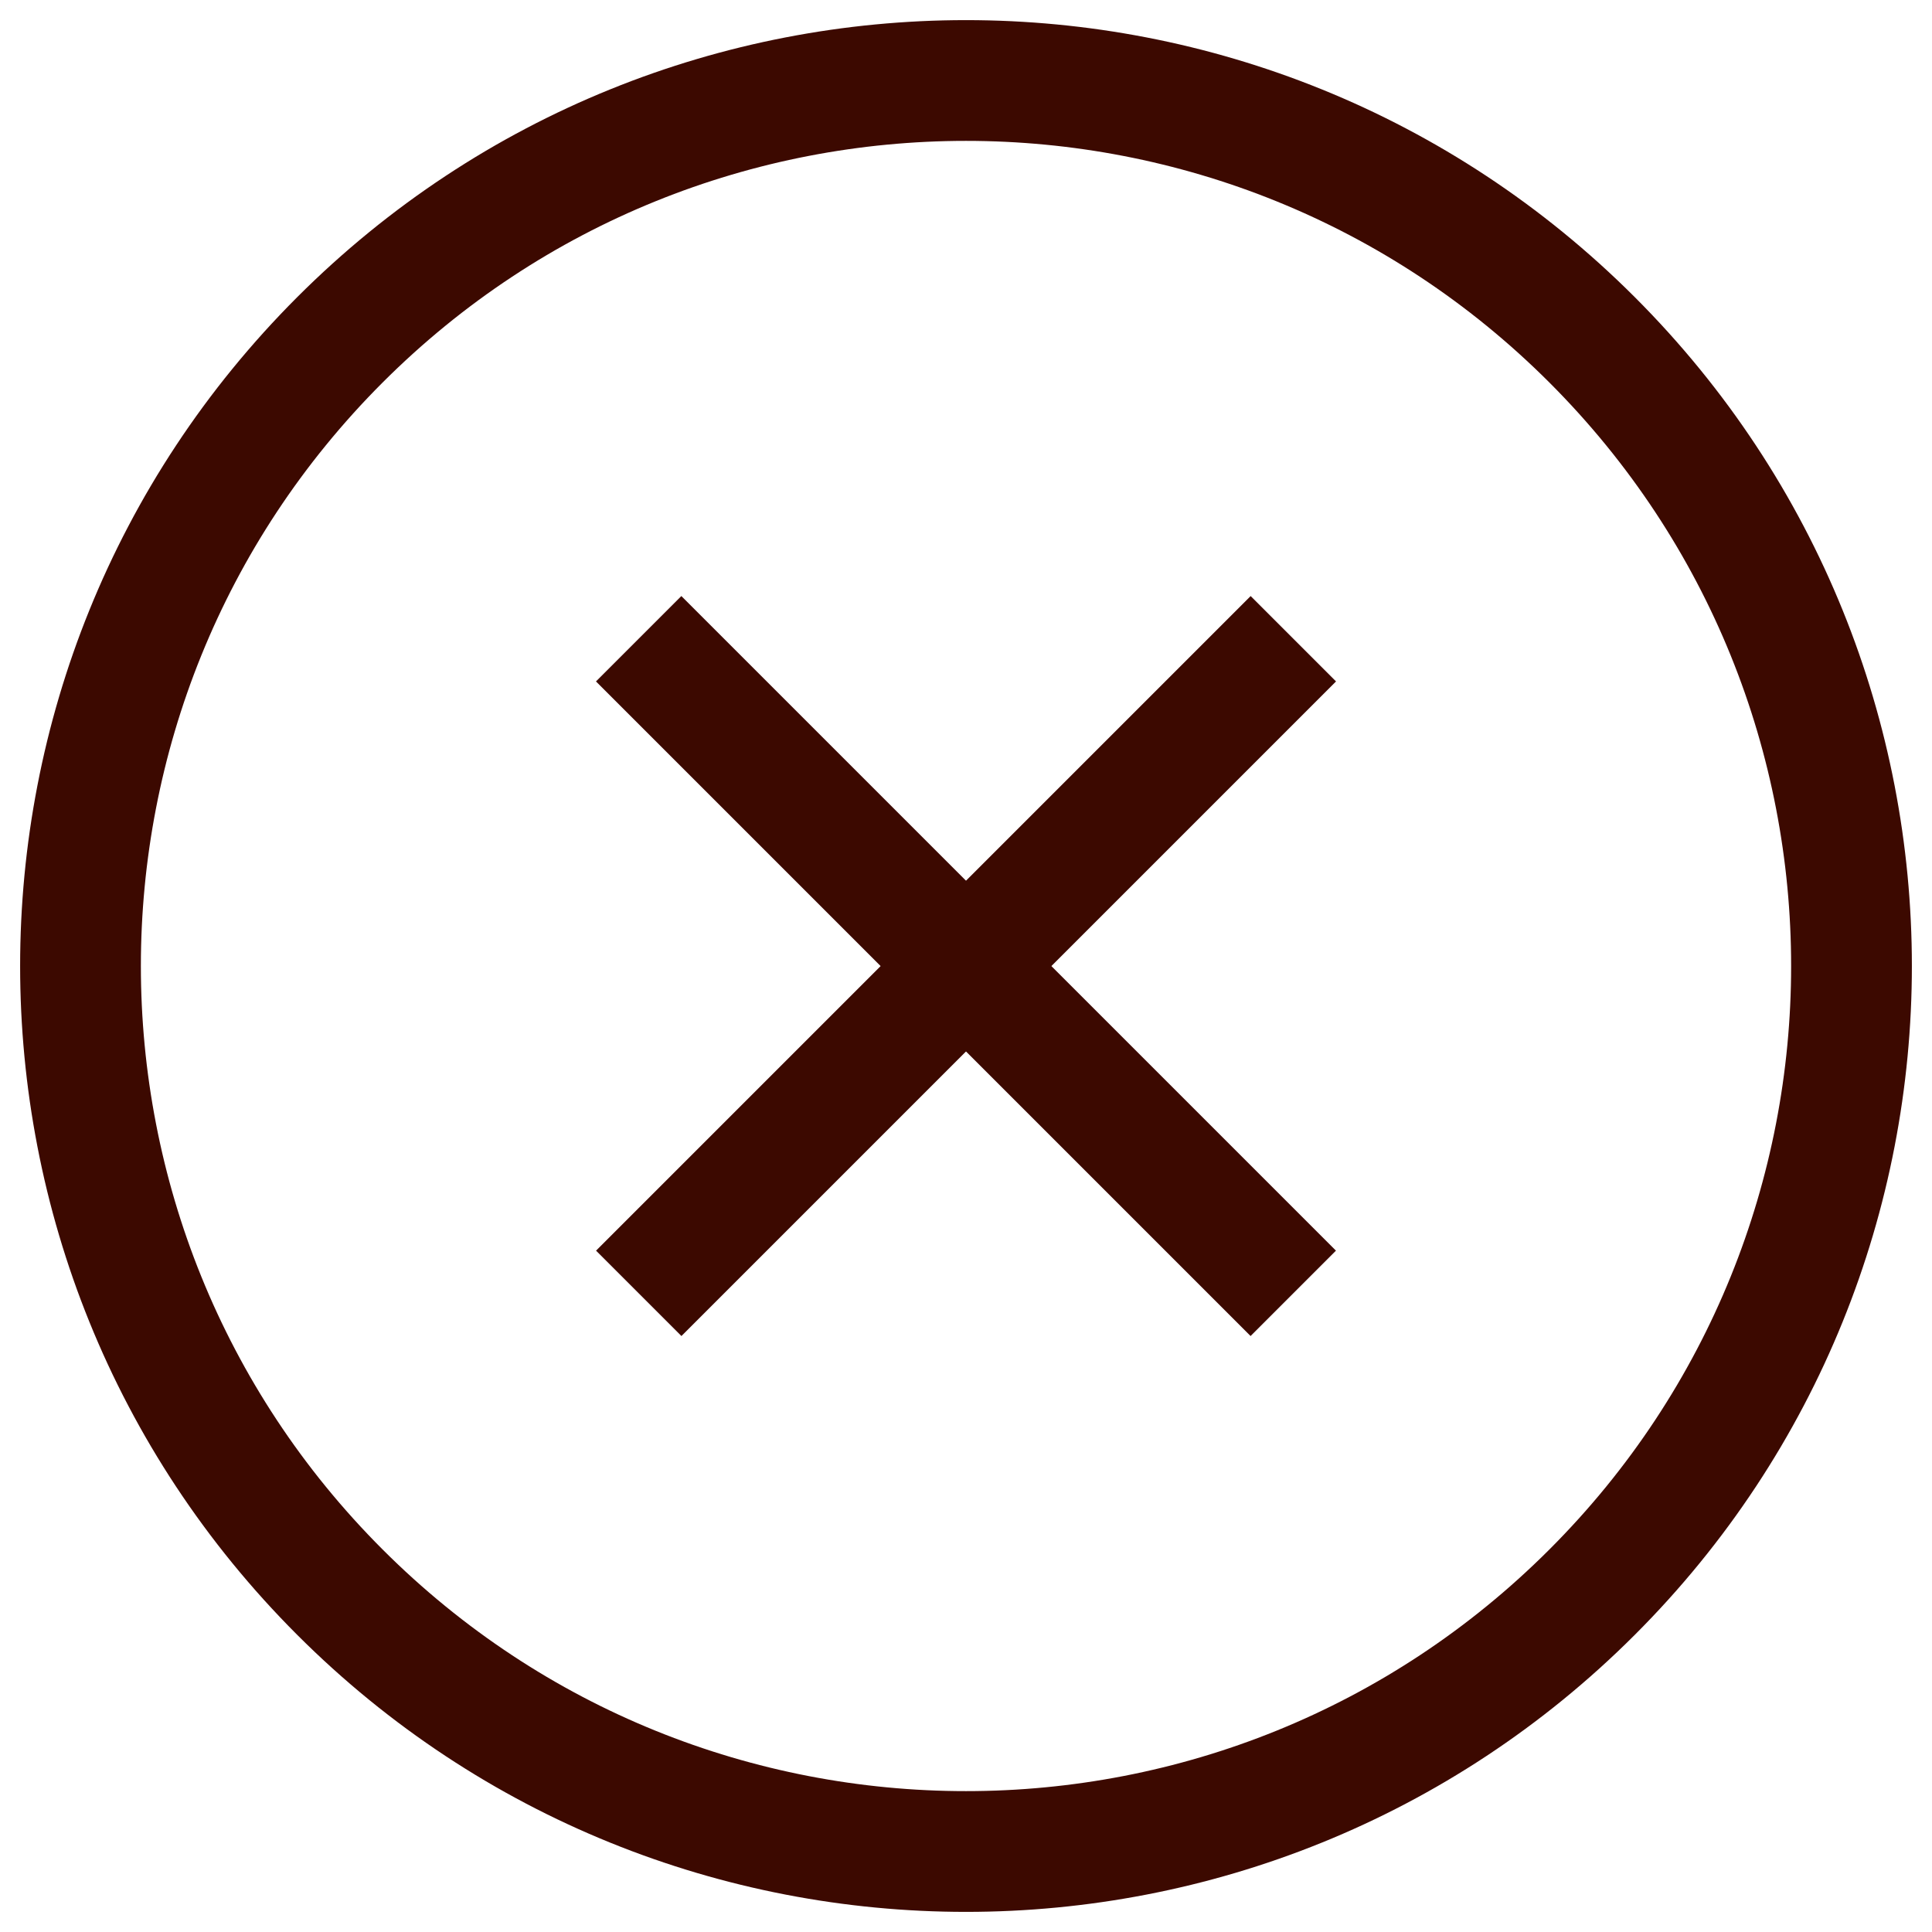 <svg width="24" height="24" viewBox="0 0 24 24" fill="none" xmlns="http://www.w3.org/2000/svg">
<path d="M15.536 8.465L8.465 15.536" stroke="#3C0900" stroke-width="1.5" stroke-miterlimit="10" stroke-linecap="square"/>
<path d="M15.535 15.536L8.464 8.465" stroke="#3C0900" stroke-width="1.5" stroke-miterlimit="10" stroke-linecap="square"/>
<path d="M4.222 19.778C8.518 24.074 15.482 24.074 19.778 19.778C24.074 15.483 24.074 8.518 19.778 4.222C15.482 -0.074 8.518 -0.074 4.222 4.222C-0.074 8.518 -0.074 15.483 4.222 19.778Z" stroke="#3C0900" stroke-width="1.5" stroke-miterlimit="10" stroke-linecap="square"/>
</svg>
